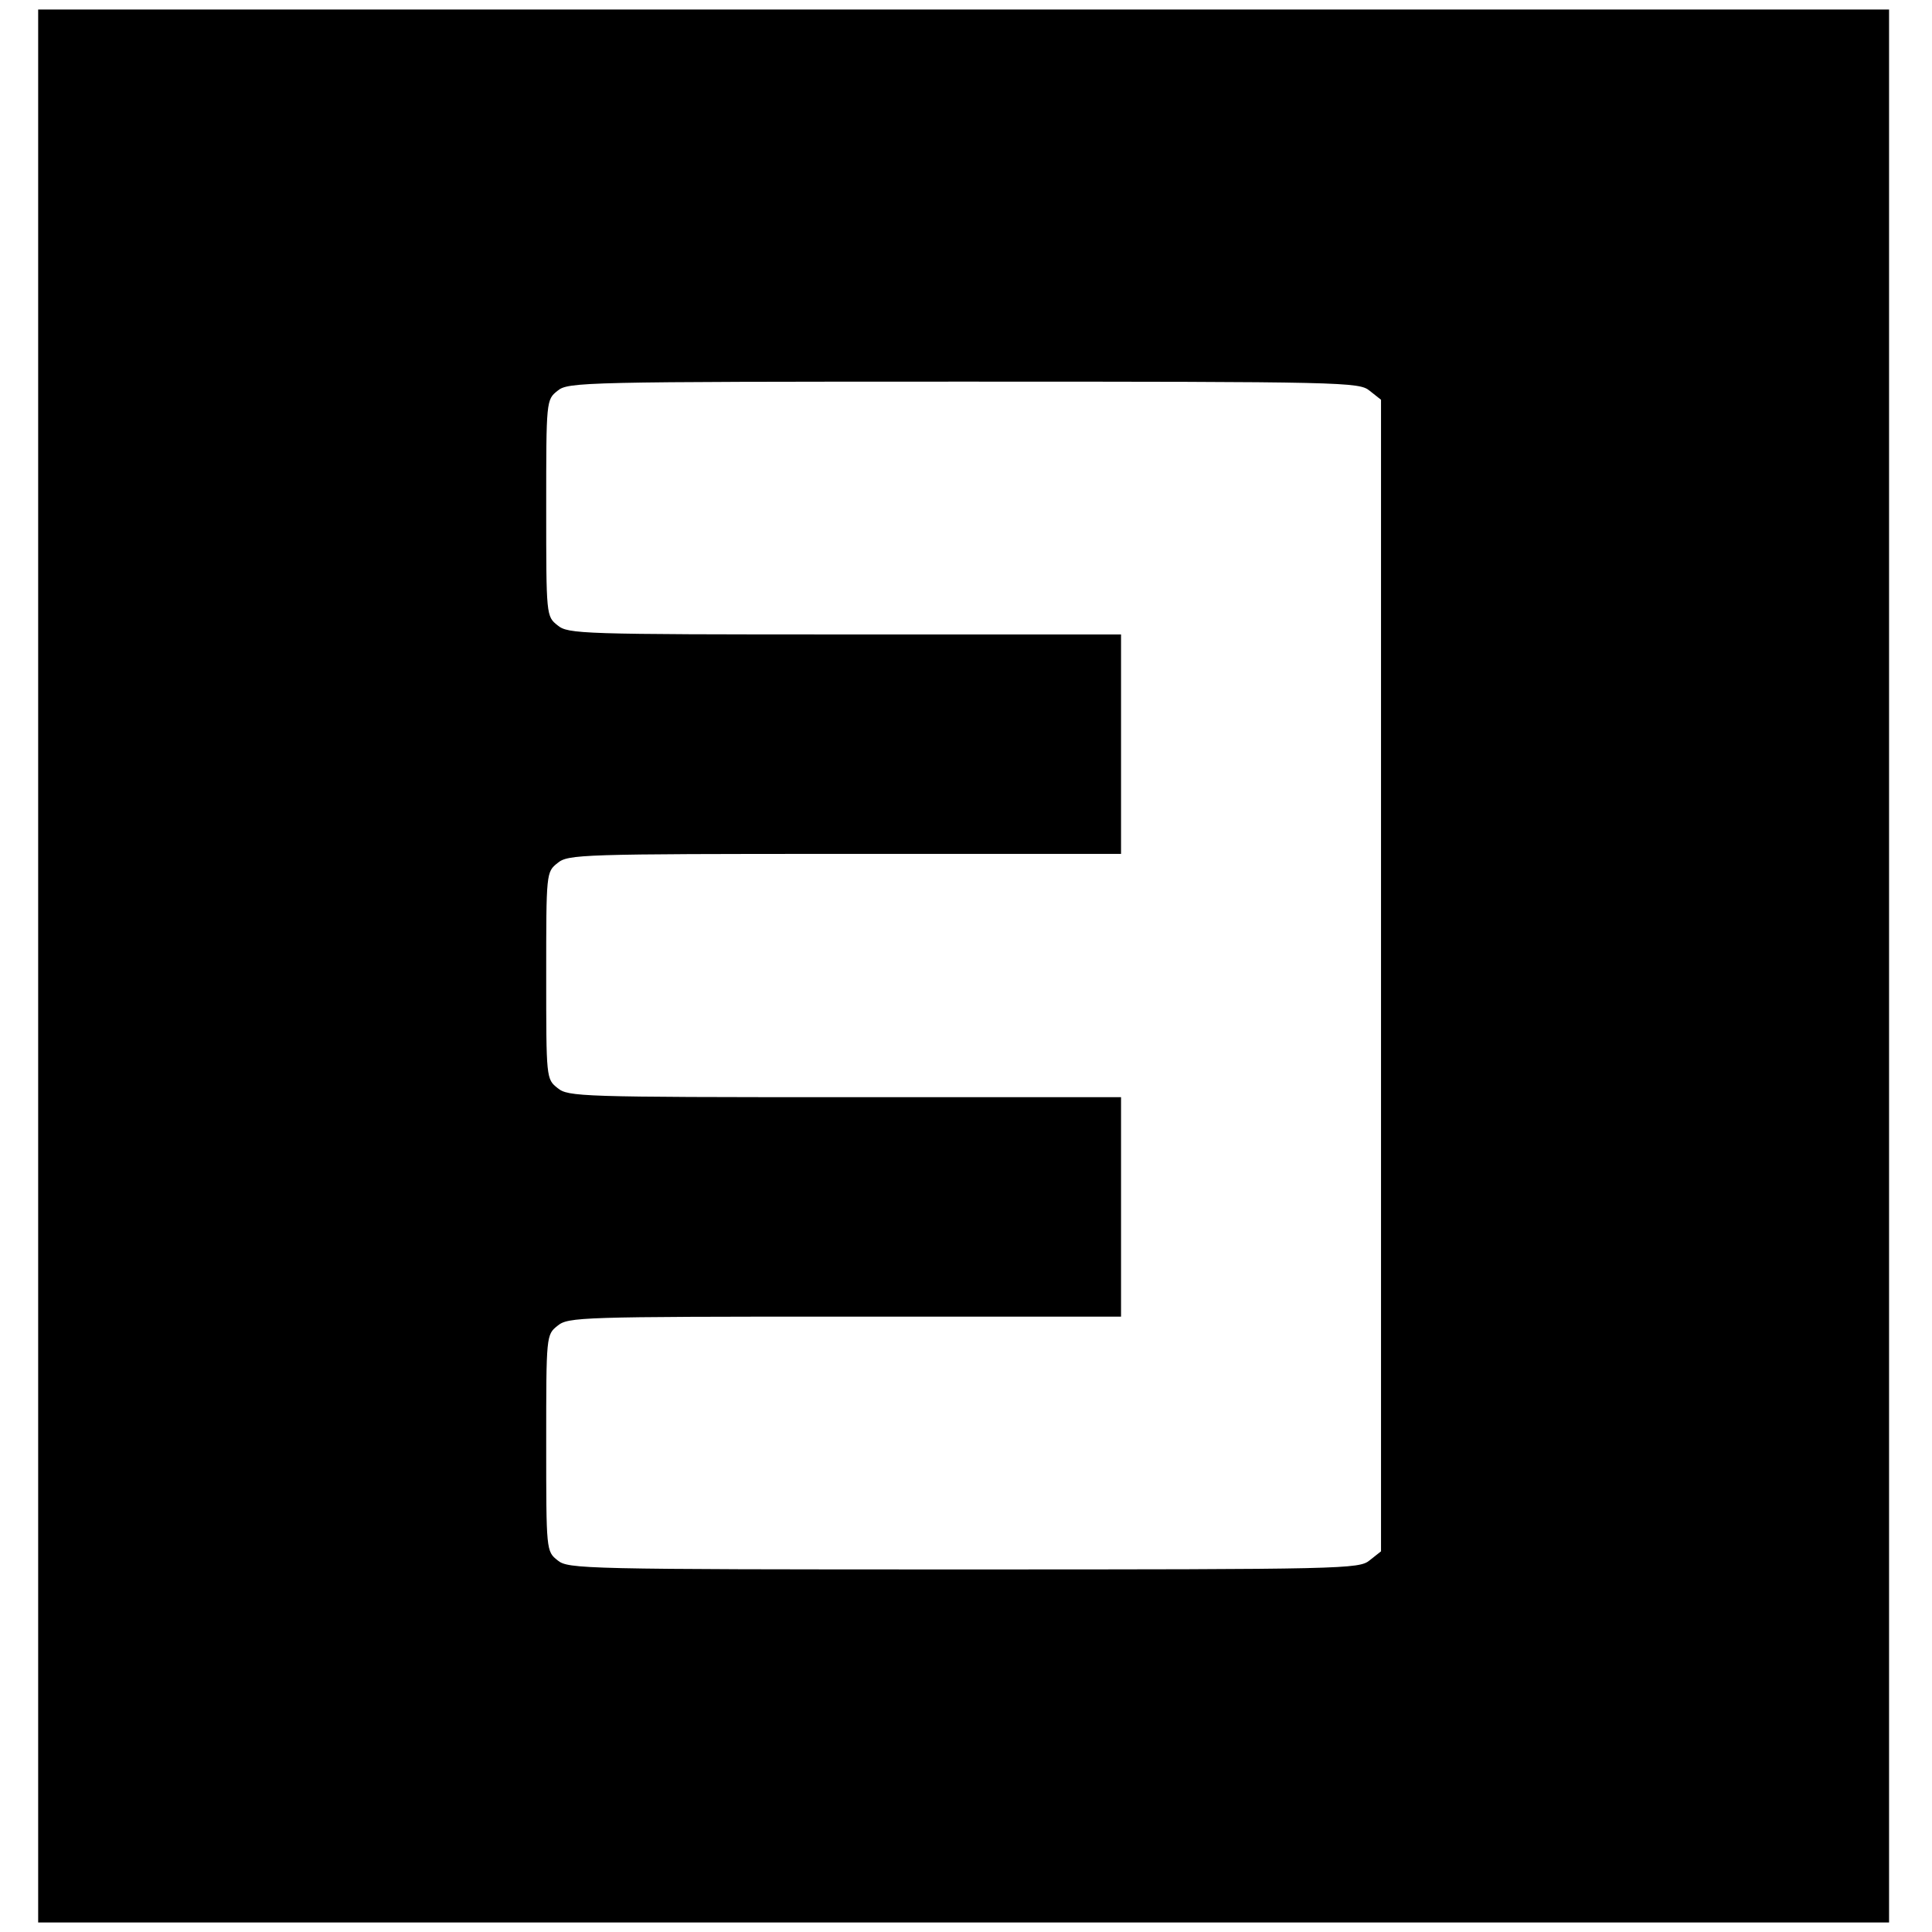 <?xml version="1.0" standalone="no"?>
<!DOCTYPE svg PUBLIC "-//W3C//DTD SVG 20010904//EN"
 "http://www.w3.org/TR/2001/REC-SVG-20010904/DTD/svg10.dtd">
<svg version="1.0" xmlns="http://www.w3.org/2000/svg"
 width="405pt" height="405pt" viewBox="0 0 405 405"
 preserveAspectRatio="xMidYMid meet">
<g transform="translate(0,405) scale(0.1,-0.1)"
fill="#000000" stroke="none">
<path d="M80 2025 l0 -2005 1940 0 1940 0 0 2005 0 2005 -1940 0 -1940 0 0
-2005z m2791 1206 l24 -19 0 -1207 0 -1207 -24 -19 c-22 -18 -51 -19 -851 -19
-800 0 -829 1 -851 19 -24 19 -24 20 -24 246 0 226 0 227 24 246 22 18 47 19
602 19 l579 0 0 230 0 230 -579 0 c-555 0 -580 1 -602 19 -24 19 -24 20 -24
236 0 216 0 217 24 236 22 18 47 19 602 19 l579 0 0 230 0 230 -579 0 c-555 0
-580 1 -602 19 -24 19 -24 20 -24 246 0 226 0 227 24 246 22 18 51 19 851 19
800 0 829 -1 851 -19z"/>
</g>
</svg>
